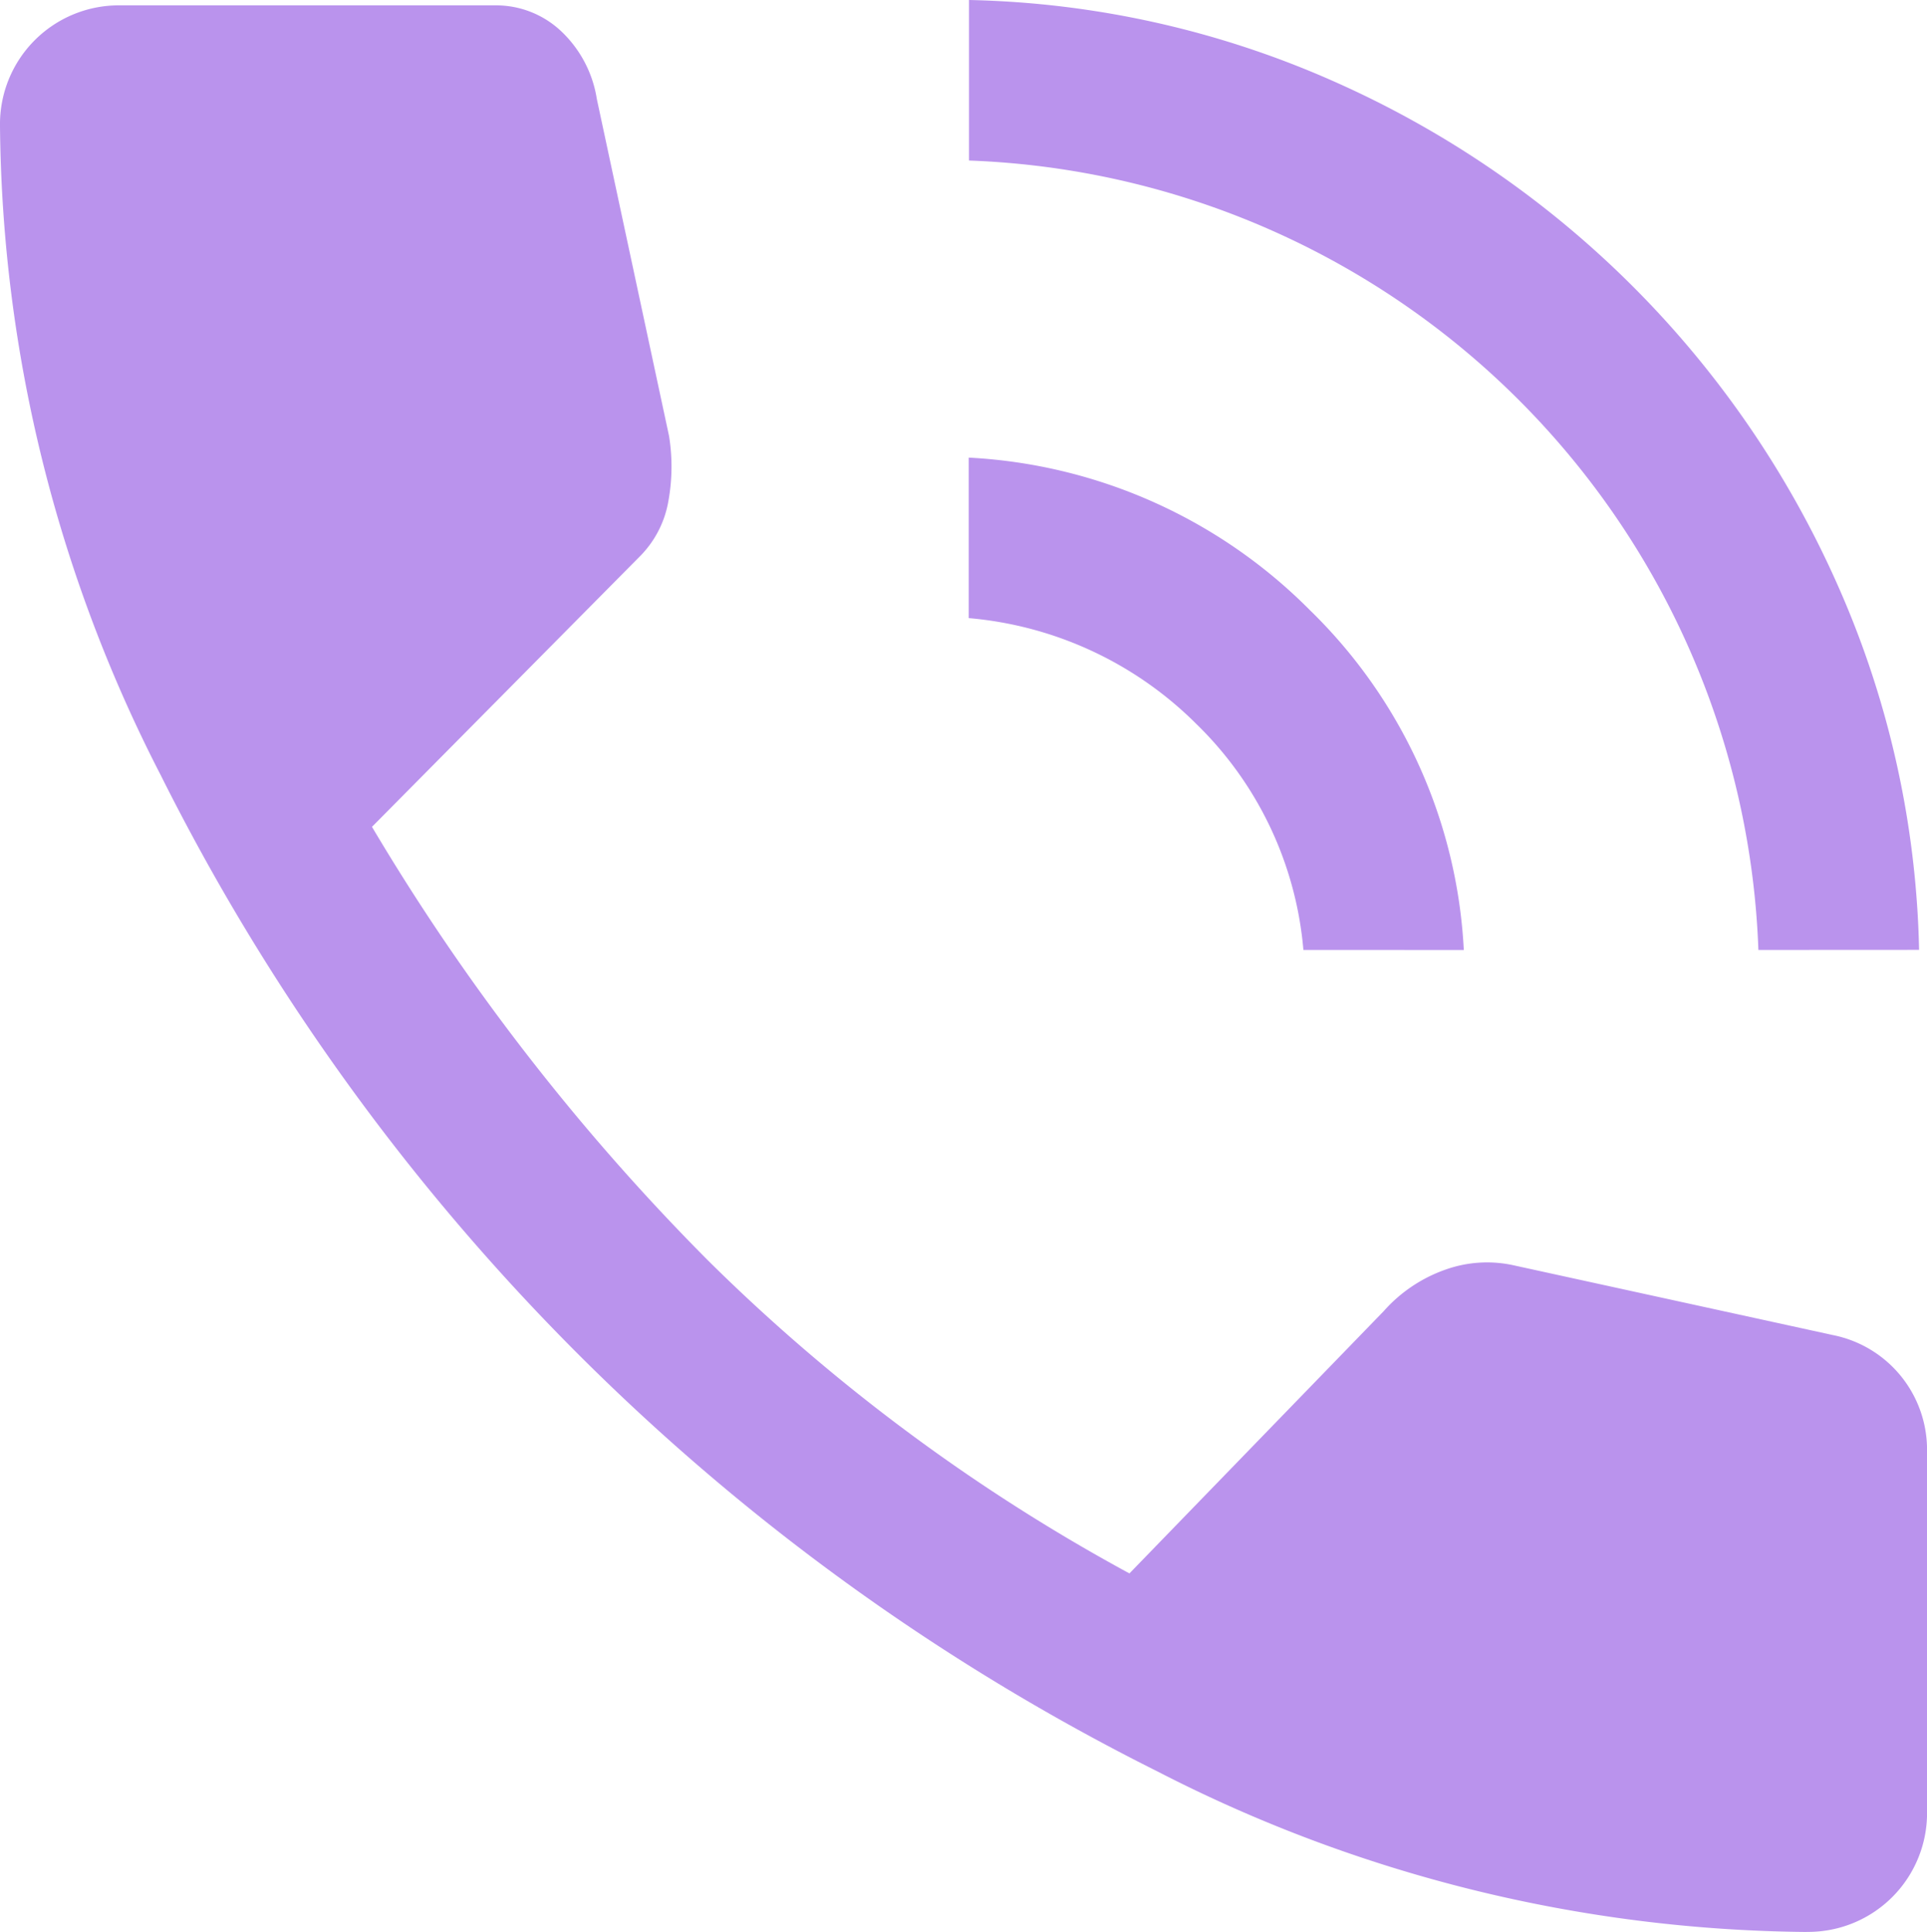 <?xml version="1.0" encoding="UTF-8"?>
<svg xmlns="http://www.w3.org/2000/svg" width="46.732" height="46.862" viewBox="0 0 46.732 46.862">
  <path d="M162.643,237.042A19.878,19.878,0,0,0,143.5,217.894V214a22.95,22.95,0,0,1,8.86,1.98,23.976,23.976,0,0,1,12.2,12.2,22.95,22.95,0,0,1,1.98,8.86Zm-11.034,0a8.678,8.678,0,0,0-2.6-5.485,8.888,8.888,0,0,0-5.517-2.564V225.1a12.574,12.574,0,0,1,8.275,3.7,12.383,12.383,0,0,1,3.732,8.243Zm12.2,23.82a35.011,35.011,0,0,1-15.74-3.894,54.019,54.019,0,0,1-24.177-24.177A35.011,35.011,0,0,1,120,217.051a2.882,2.882,0,0,1,2.921-2.921h9.087a2.3,2.3,0,0,1,1.59.617,2.869,2.869,0,0,1,.876,1.655l1.752,8.178a4.669,4.669,0,0,1-.032,1.655,2.5,2.5,0,0,1-.682,1.266l-6.491,6.555a53.886,53.886,0,0,0,8.146,10.515,45.018,45.018,0,0,0,10.223,7.594l6.166-6.361a3.589,3.589,0,0,1,1.493-1.006,3,3,0,0,1,1.688-.1l7.724,1.688a2.836,2.836,0,0,1,2.272,2.791v8.762a2.882,2.882,0,0,1-2.921,2.921Z" transform="translate(-120 -214)" fill="#ba93ed"></path>
</svg>
